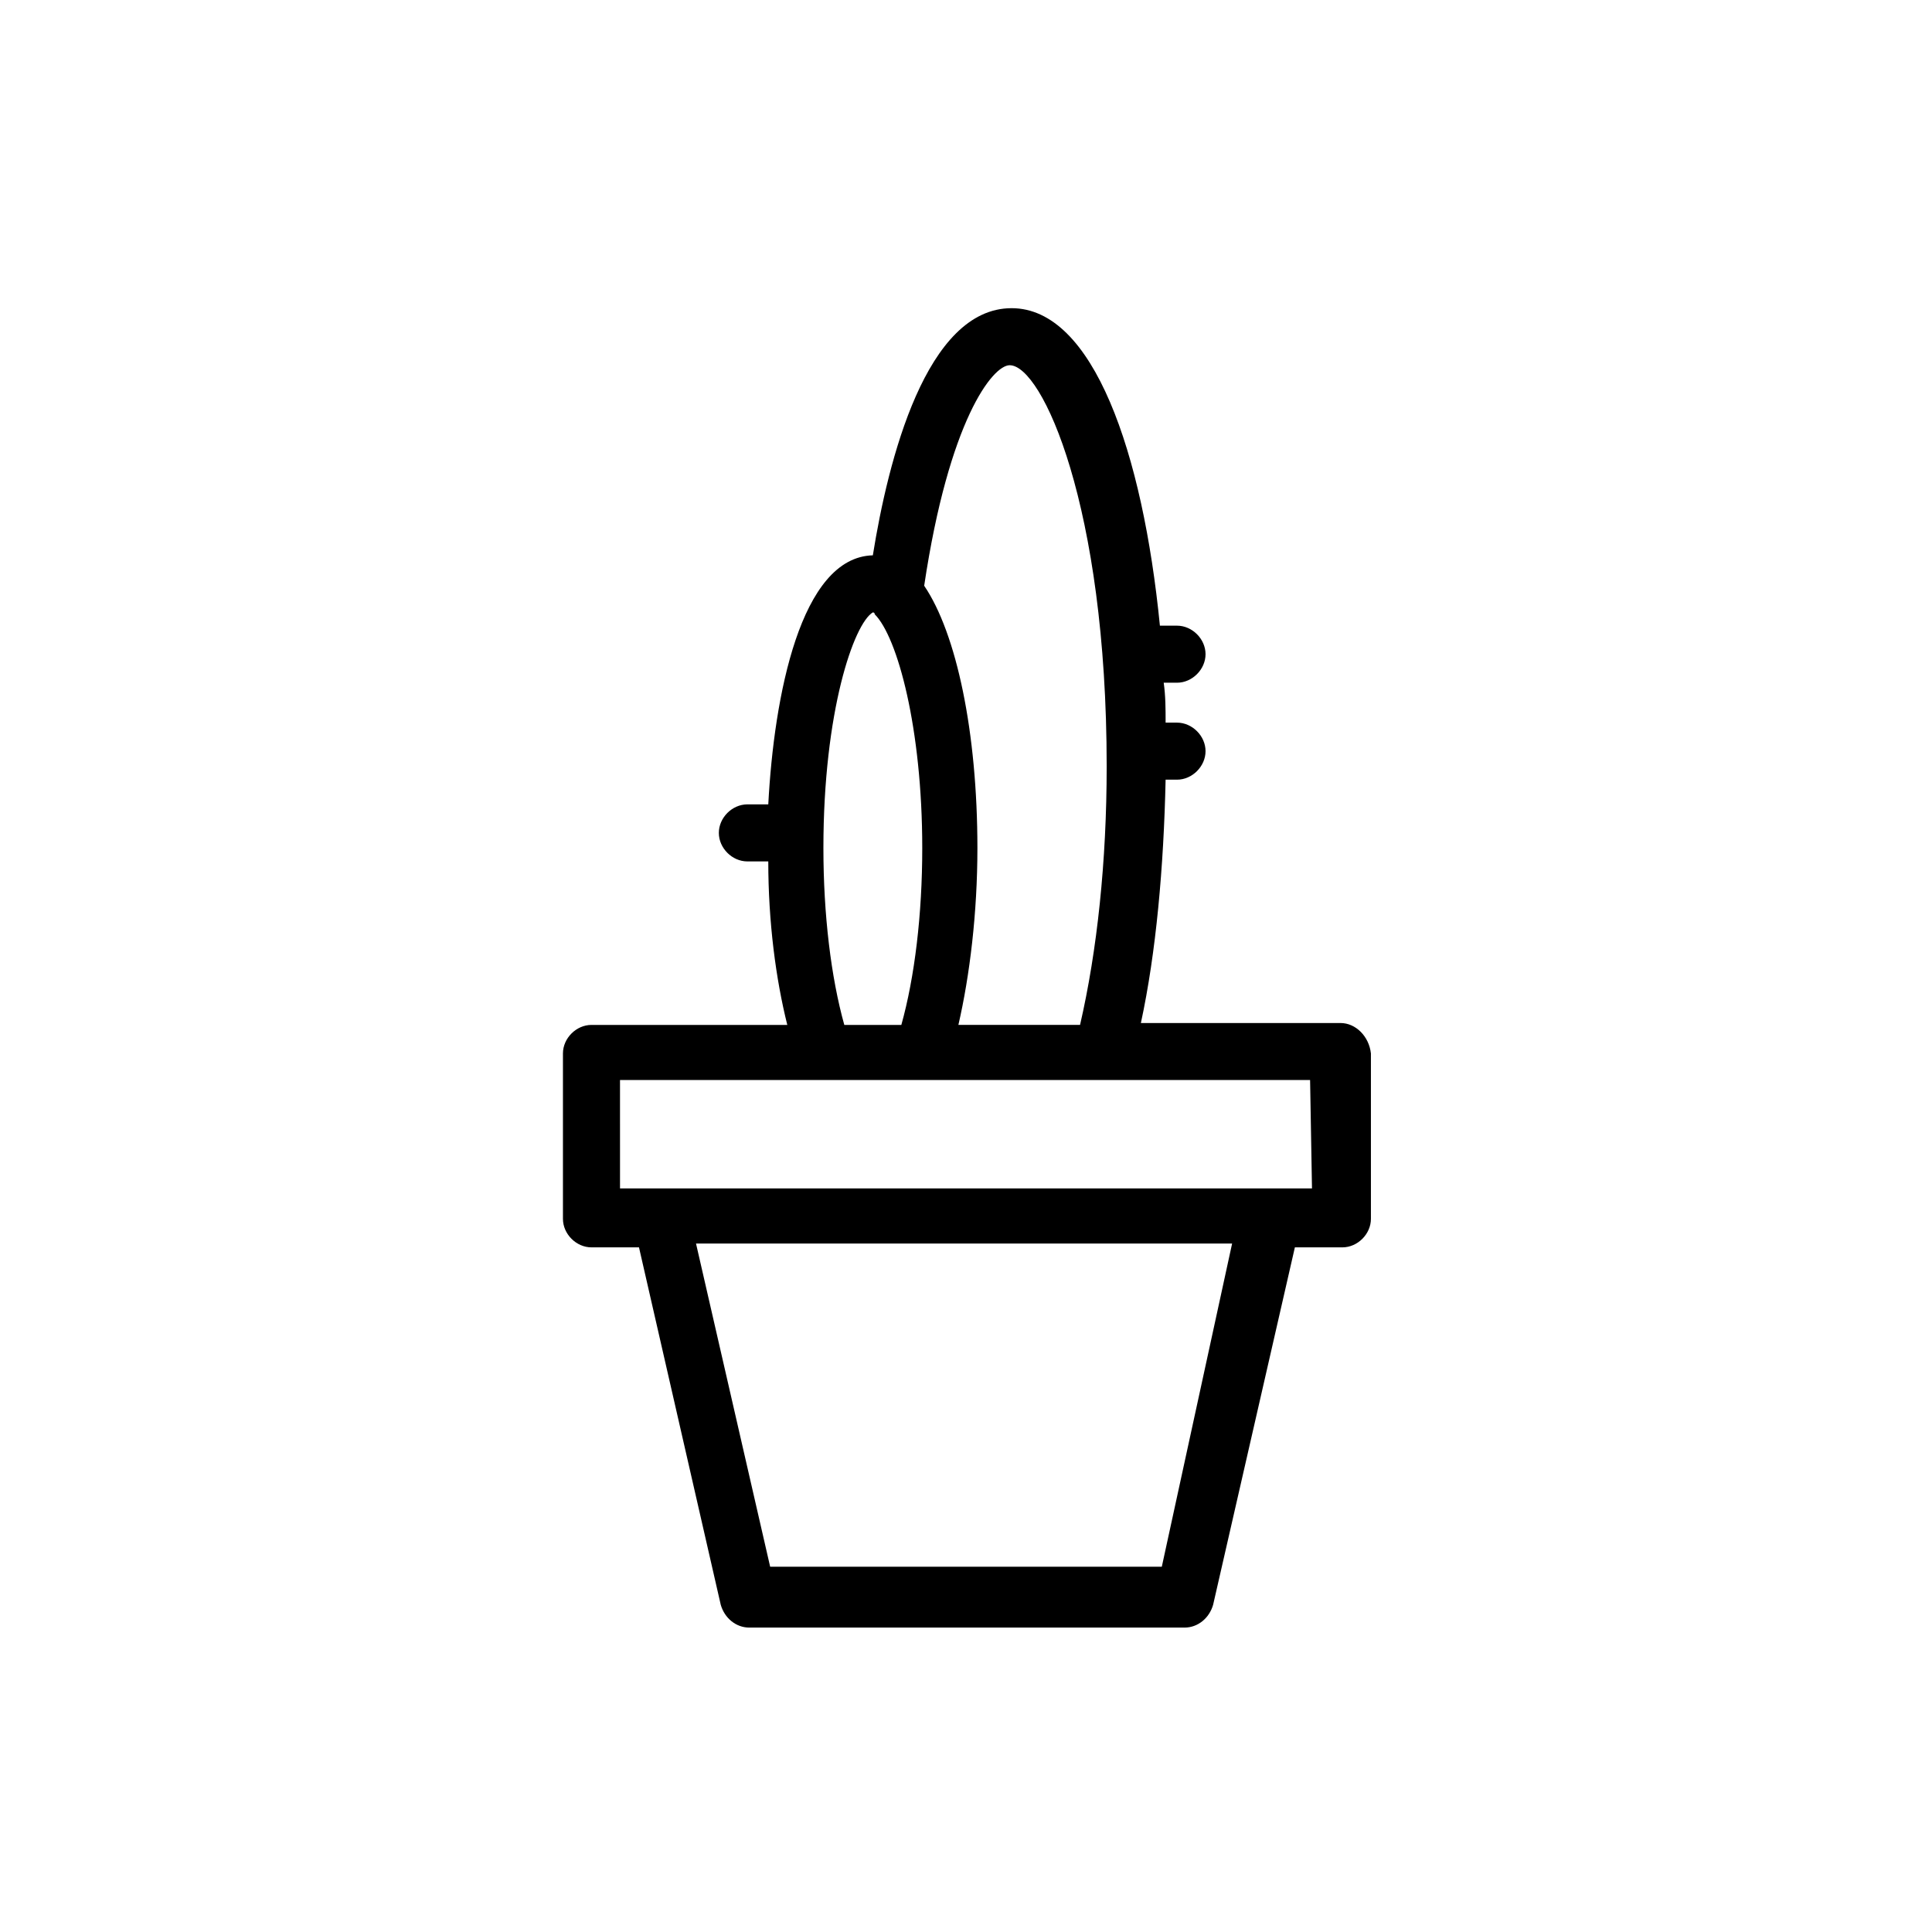 <?xml version="1.0" encoding="UTF-8"?>
<!-- Uploaded to: ICON Repo, www.iconrepo.com, Generator: ICON Repo Mixer Tools -->
<svg fill="#000000" width="800px" height="800px" version="1.1" viewBox="144 144 512 512" xmlns="http://www.w3.org/2000/svg">
 <path d="m499.25 415.11h-52.902c4.031-18.641 6.047-41.312 6.551-64.488h3.023c4.031 0 7.559-3.527 7.559-7.559s-3.527-7.559-7.559-7.559h-3.023c0-3.527 0-7.055-0.504-10.578h3.527c4.031 0 7.559-3.527 7.559-7.559s-3.527-7.559-7.559-7.559h-4.535c-4.535-45.848-17.633-84.137-39.297-84.137-22.672 0-32.746 40.305-36.777 65.496-19.145 0.504-26.199 37.281-27.711 66h-5.543c-4.031 0-7.559 3.527-7.559 7.559s3.527 7.559 7.559 7.559h5.543c0 16.121 2.016 31.234 5.039 43.328h-51.895c-4.031 0-7.559 3.527-7.559 7.559v43.832c0 4.031 3.527 7.559 7.559 7.559h12.594l21.664 94.715c1.008 3.527 4.031 6.047 7.559 6.047h115.37c3.527 0 6.551-2.519 7.559-6.047l21.664-94.715h12.594c4.031 0 7.559-3.527 7.559-7.559v-43.832c-0.504-4.535-4.027-8.062-8.059-8.062zm-87.664-174.32c8.566 0 25.695 37.281 25.695 106.3 0 25.191-2.519 48.871-7.055 68.52h-32.242c3.023-13.098 5.039-29.727 5.039-46.855 0-30.73-5.543-56.93-14.105-69.527 6.547-43.828 18.133-58.441 22.668-58.441zm-49.375 127.97c0-36.273 8.062-59.449 13.098-62.473 0 0 0.504 0 0.504 0.504 6.047 6.047 12.594 30.23 12.594 61.969 0 17.633-2.016 34.258-5.543 46.855h-15.113c-3.523-12.598-5.539-29.223-5.539-46.855zm89.68 190.44h-103.79l-19.648-85.648h142.07zm39.801-100.26h-183.38l-0.004-28.719h182.88z"/>
</svg>